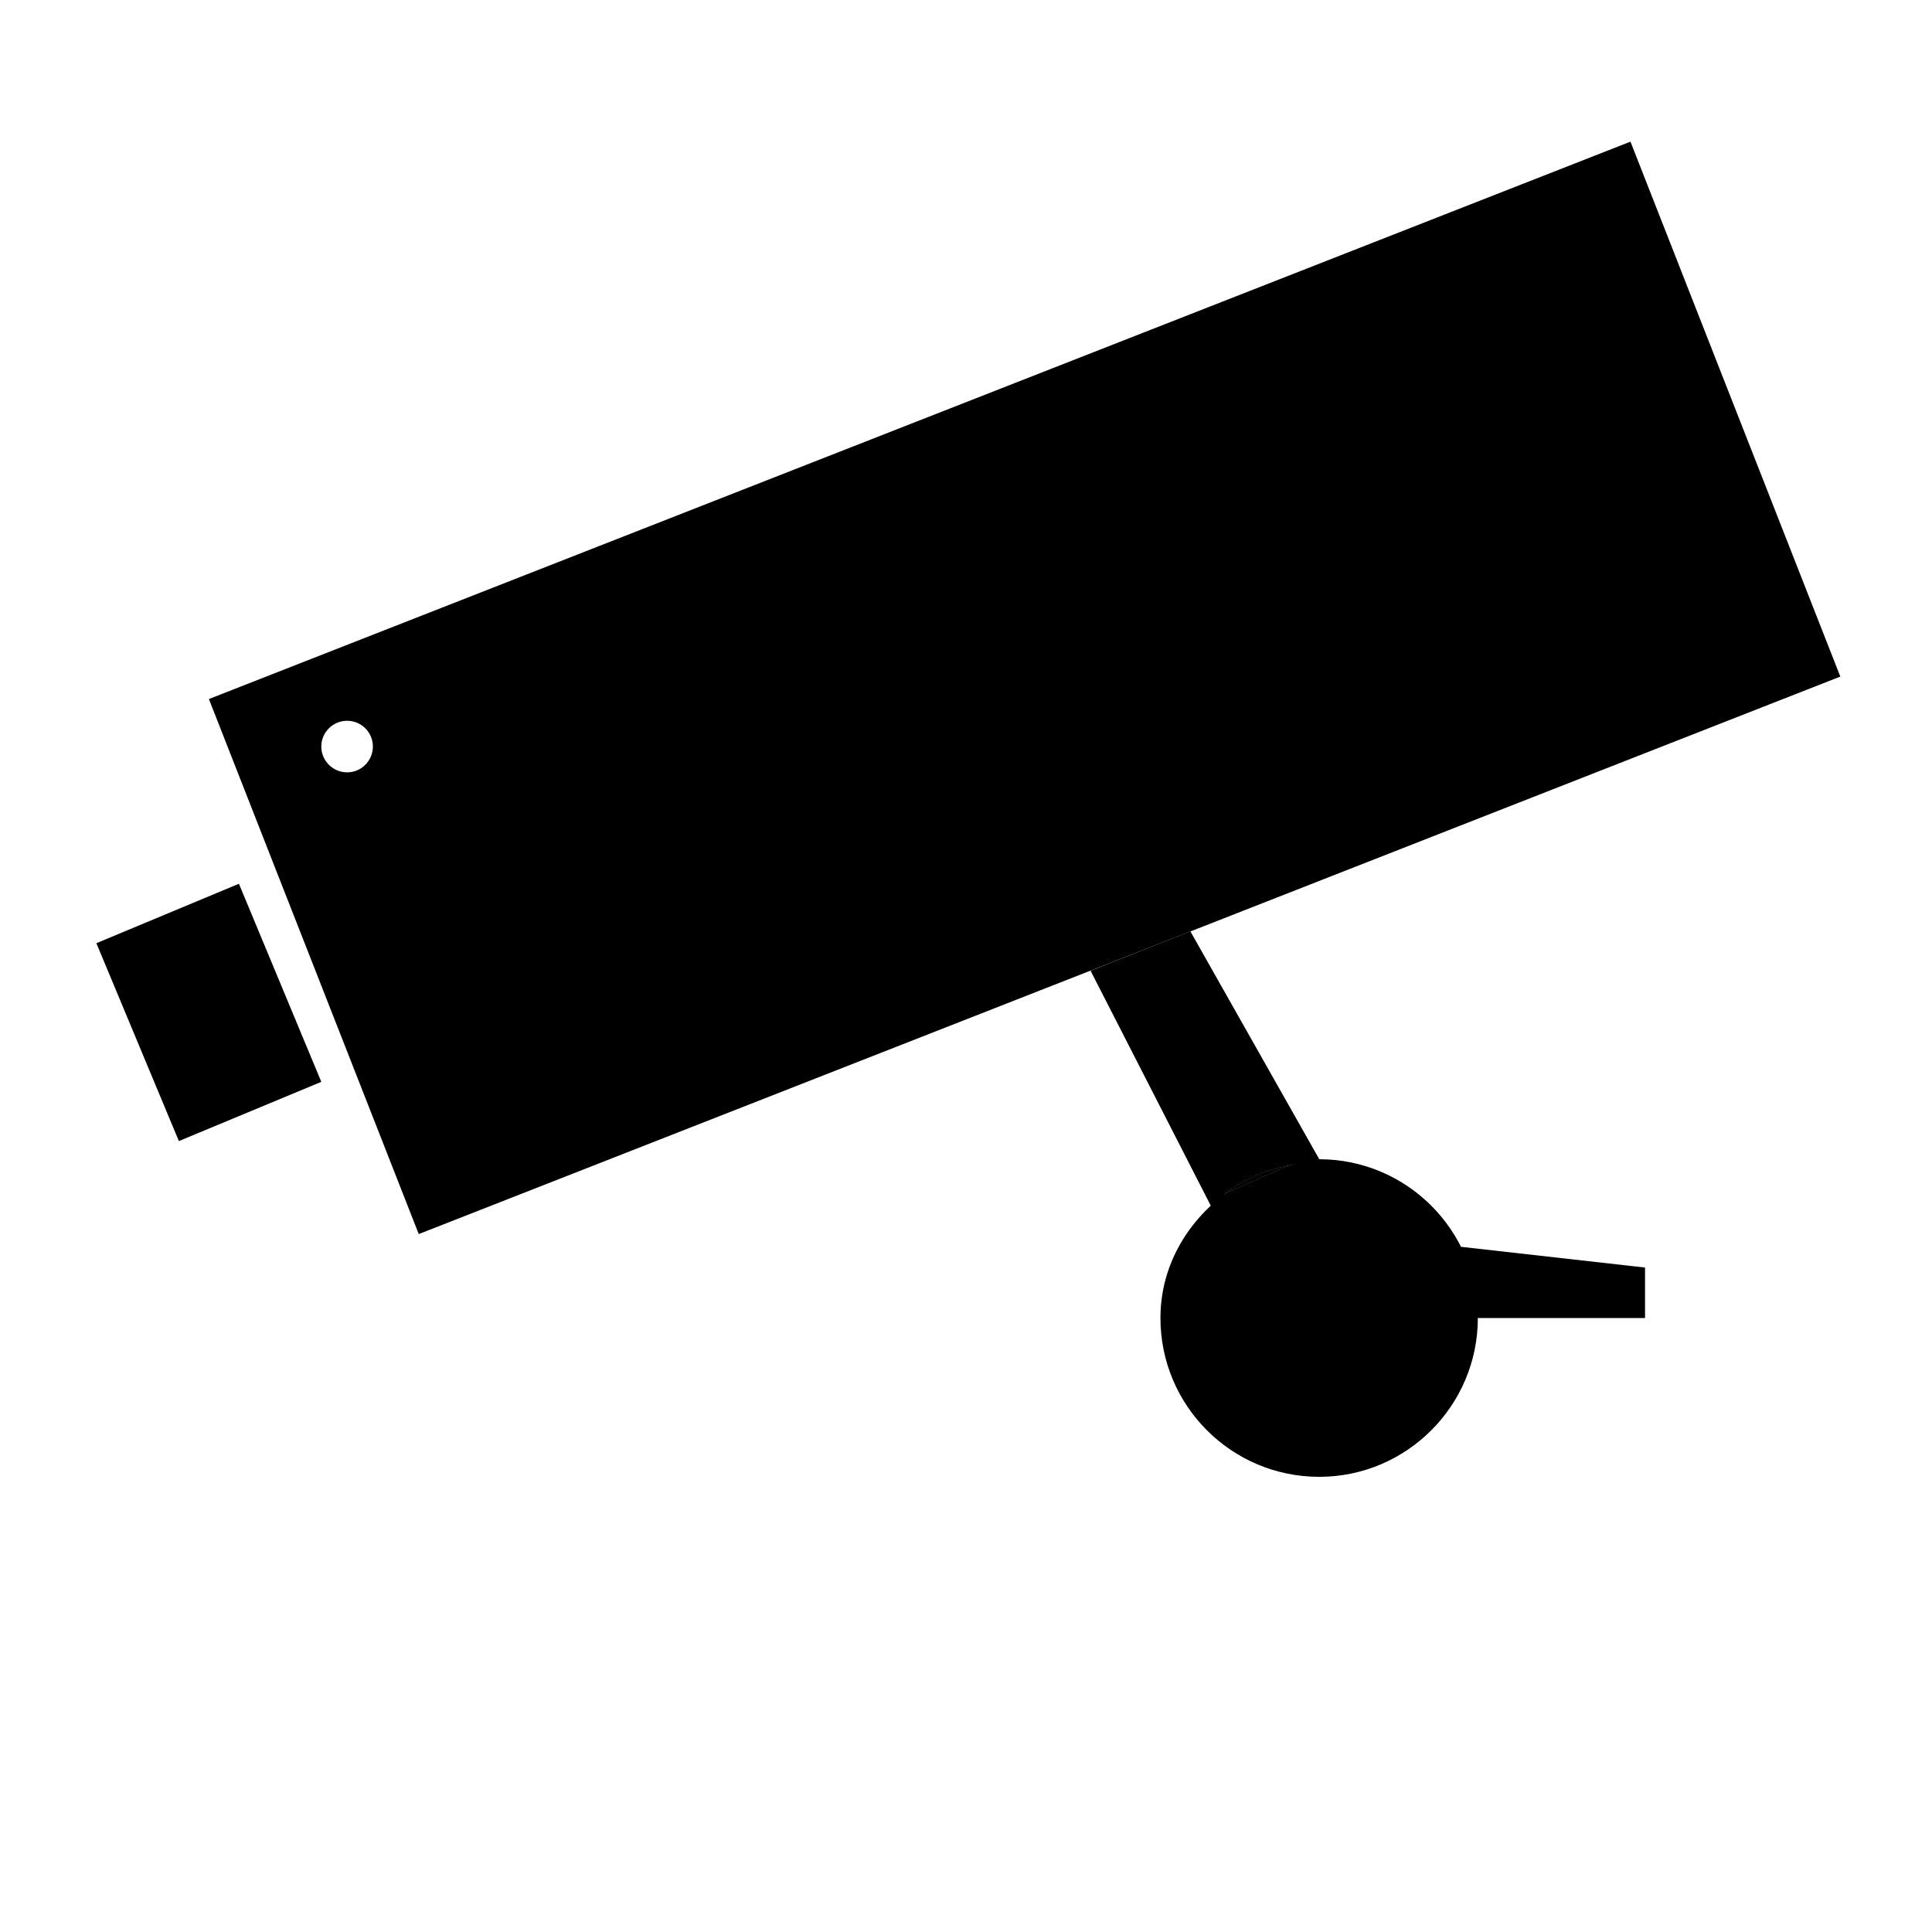 <?xml version="1.0" encoding="UTF-8"?>
<!-- Uploaded to: SVG Repo, www.svgrepo.com, Generator: SVG Repo Mixer Tools -->
<svg fill="#000000" width="800px" height="800px" version="1.1" viewBox="144 144 512 512" xmlns="http://www.w3.org/2000/svg">
 <g>
  <path d="m579.95 493.29h-44.305l-4.492-18.875 48.797 5.5z"/>
  <path d="m493.62 451.21-34.152-60.379-26.461 10.418 32.273 63.078 3.465-4.074c4.863-3.699 10.438-6.082 16.621-7.352z"/>
  <path d="m493.62 451.21c-2.961 0-5.5 1.125-8.254 1.691l-16.621 7.352c-10.184 7.664-17.215 19.297-17.215 33.043 0 23.199 18.793 42.078 42.09 42.078 23.148 0 42.023-18.871 42.023-42.078 0-23.266-18.875-42.086-42.023-42.086z"/>
  <path d="m468.75 460.25 16.621-7.352c-6.184 1.27-11.766 3.652-16.621 7.352z"/>
  <path d="m468.75 460.25 16.621-7.352c-6.184 1.27-11.766 3.652-16.621 7.352z"/>
  <path d="m229.15 430.7-37.746 15.695-21.863-52.438 37.773-15.754z"/>
  <path d="m576.09 181.54-376.73 147.71 55.613 141.79 376.73-147.74zm-340.1 167.14c-3.754 0-6.84-3.062-6.84-6.84 0-3.777 3.094-6.828 6.84-6.828 3.754 0 6.828 3.043 6.828 6.828 0 3.781-3.074 6.84-6.828 6.84z"/>
 </g>
</svg>
